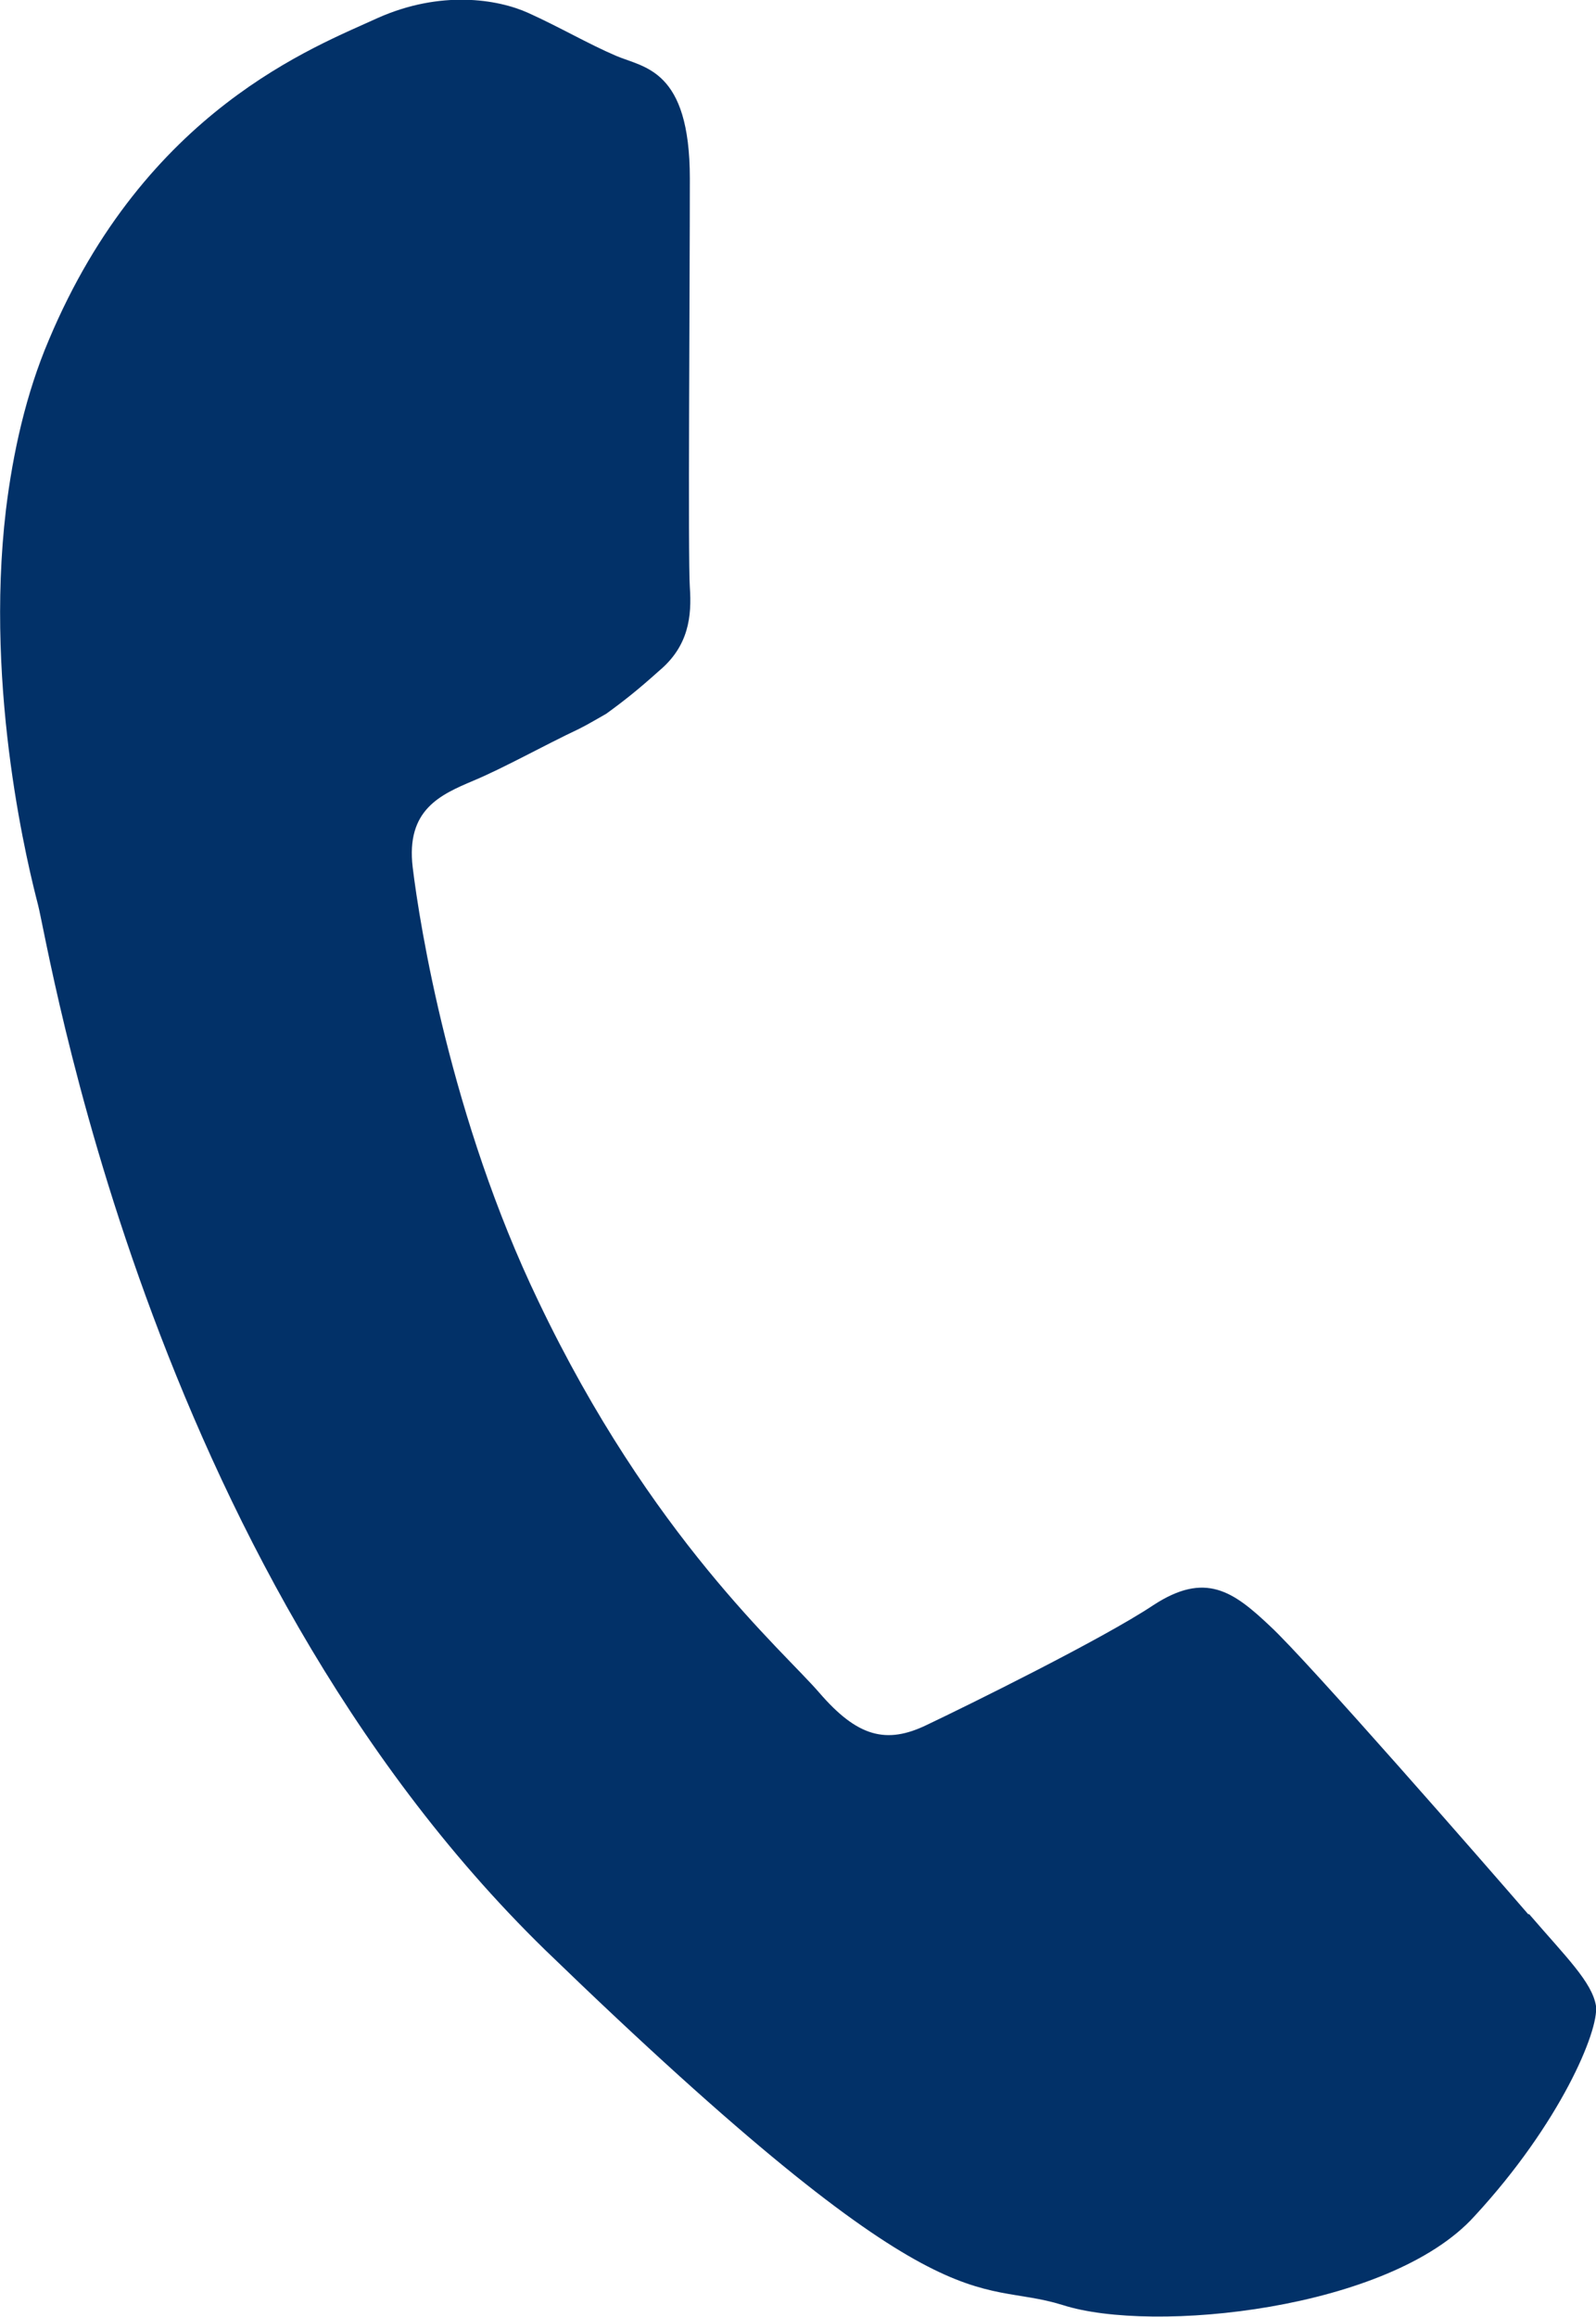 <?xml version="1.0" encoding="UTF-8"?>
<svg id="Calque_2" data-name="Calque 2" xmlns="http://www.w3.org/2000/svg" viewBox="0 0 16.01 23.24">
  <defs>
    <style>
      .cls-1 {
        fill: #023168;
        stroke-width: 0px;
      }
    </style>
  </defs>
  <g id="publicite">
    <path class="cls-1" d="M15.33,19.2c-.38-.44-2.22-2.55-2.59-2.89-.37-.35-.65-.55-1.17-.21-.51.34-1.87,1.01-2.27,1.2-.41.2-.7.12-1.08-.32-.37-.43-1.69-1.56-2.82-3.93-.88-1.83-1.19-3.77-1.26-4.35-.07-.58.28-.73.61-.87.31-.13.7-.35,1.06-.52.1-.05.18-.1.27-.15.18-.13.33-.25.53-.43.3-.25.33-.55.31-.84-.02-.28,0-3,0-4.1,0-1.1-.46-1.11-.74-1.23s-.57-.29-.88-.43-.88-.23-1.51.05C3.16.47,1.46,1.1.49,3.41c-.23.54-.36,1.13-.43,1.7-.22,1.85.24,3.65.32,3.96.11.41,1.08,6.58,5.09,10.49,4.03,3.9,4.29,3.28,5.19,3.56.9.29,3.28.05,4.13-.89.86-.93,1.25-1.86,1.22-2.11-.04-.24-.3-.49-.67-.92Z"/>
  </g>
</svg>